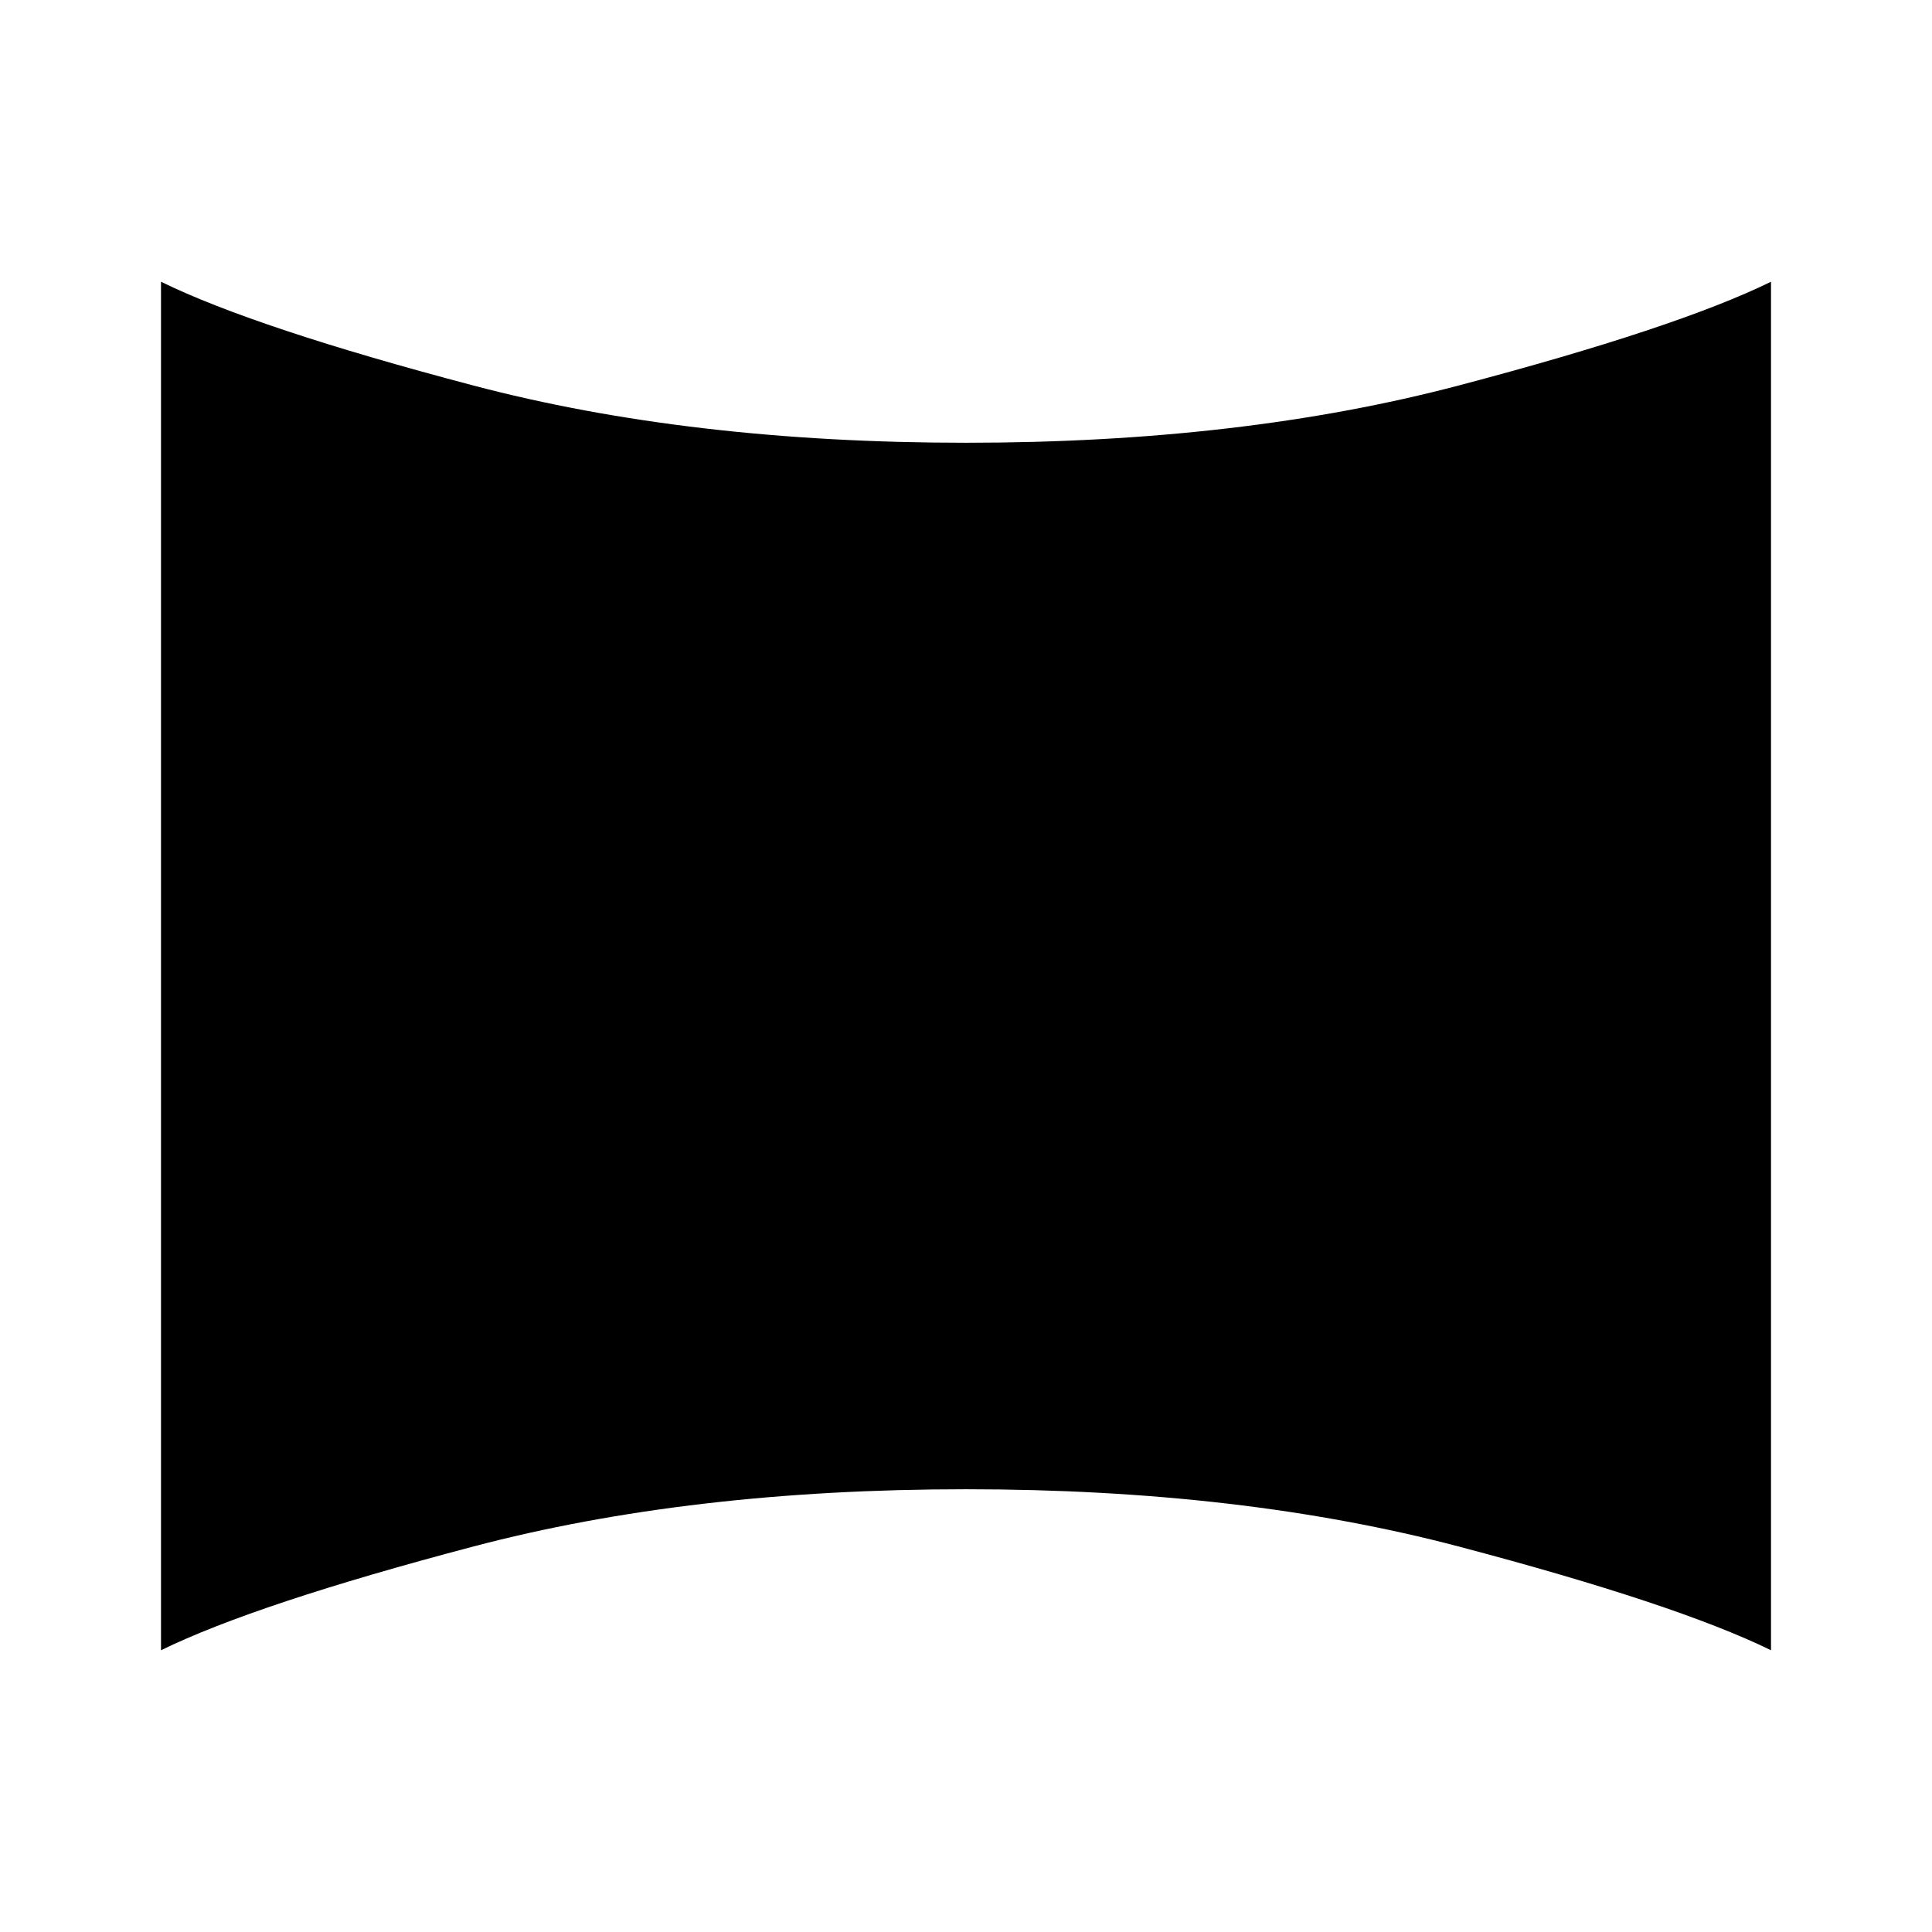 <svg xmlns="http://www.w3.org/2000/svg" width="48" height="48" viewBox="0 -960 960 960"><path d="M80-140v-680q47 23 155 51.5T480-740q137 0 245-28.5T880-820v680q-47-23-155-51.5T480-220q-137 0-245 28.5T80-140Z"/></svg>
